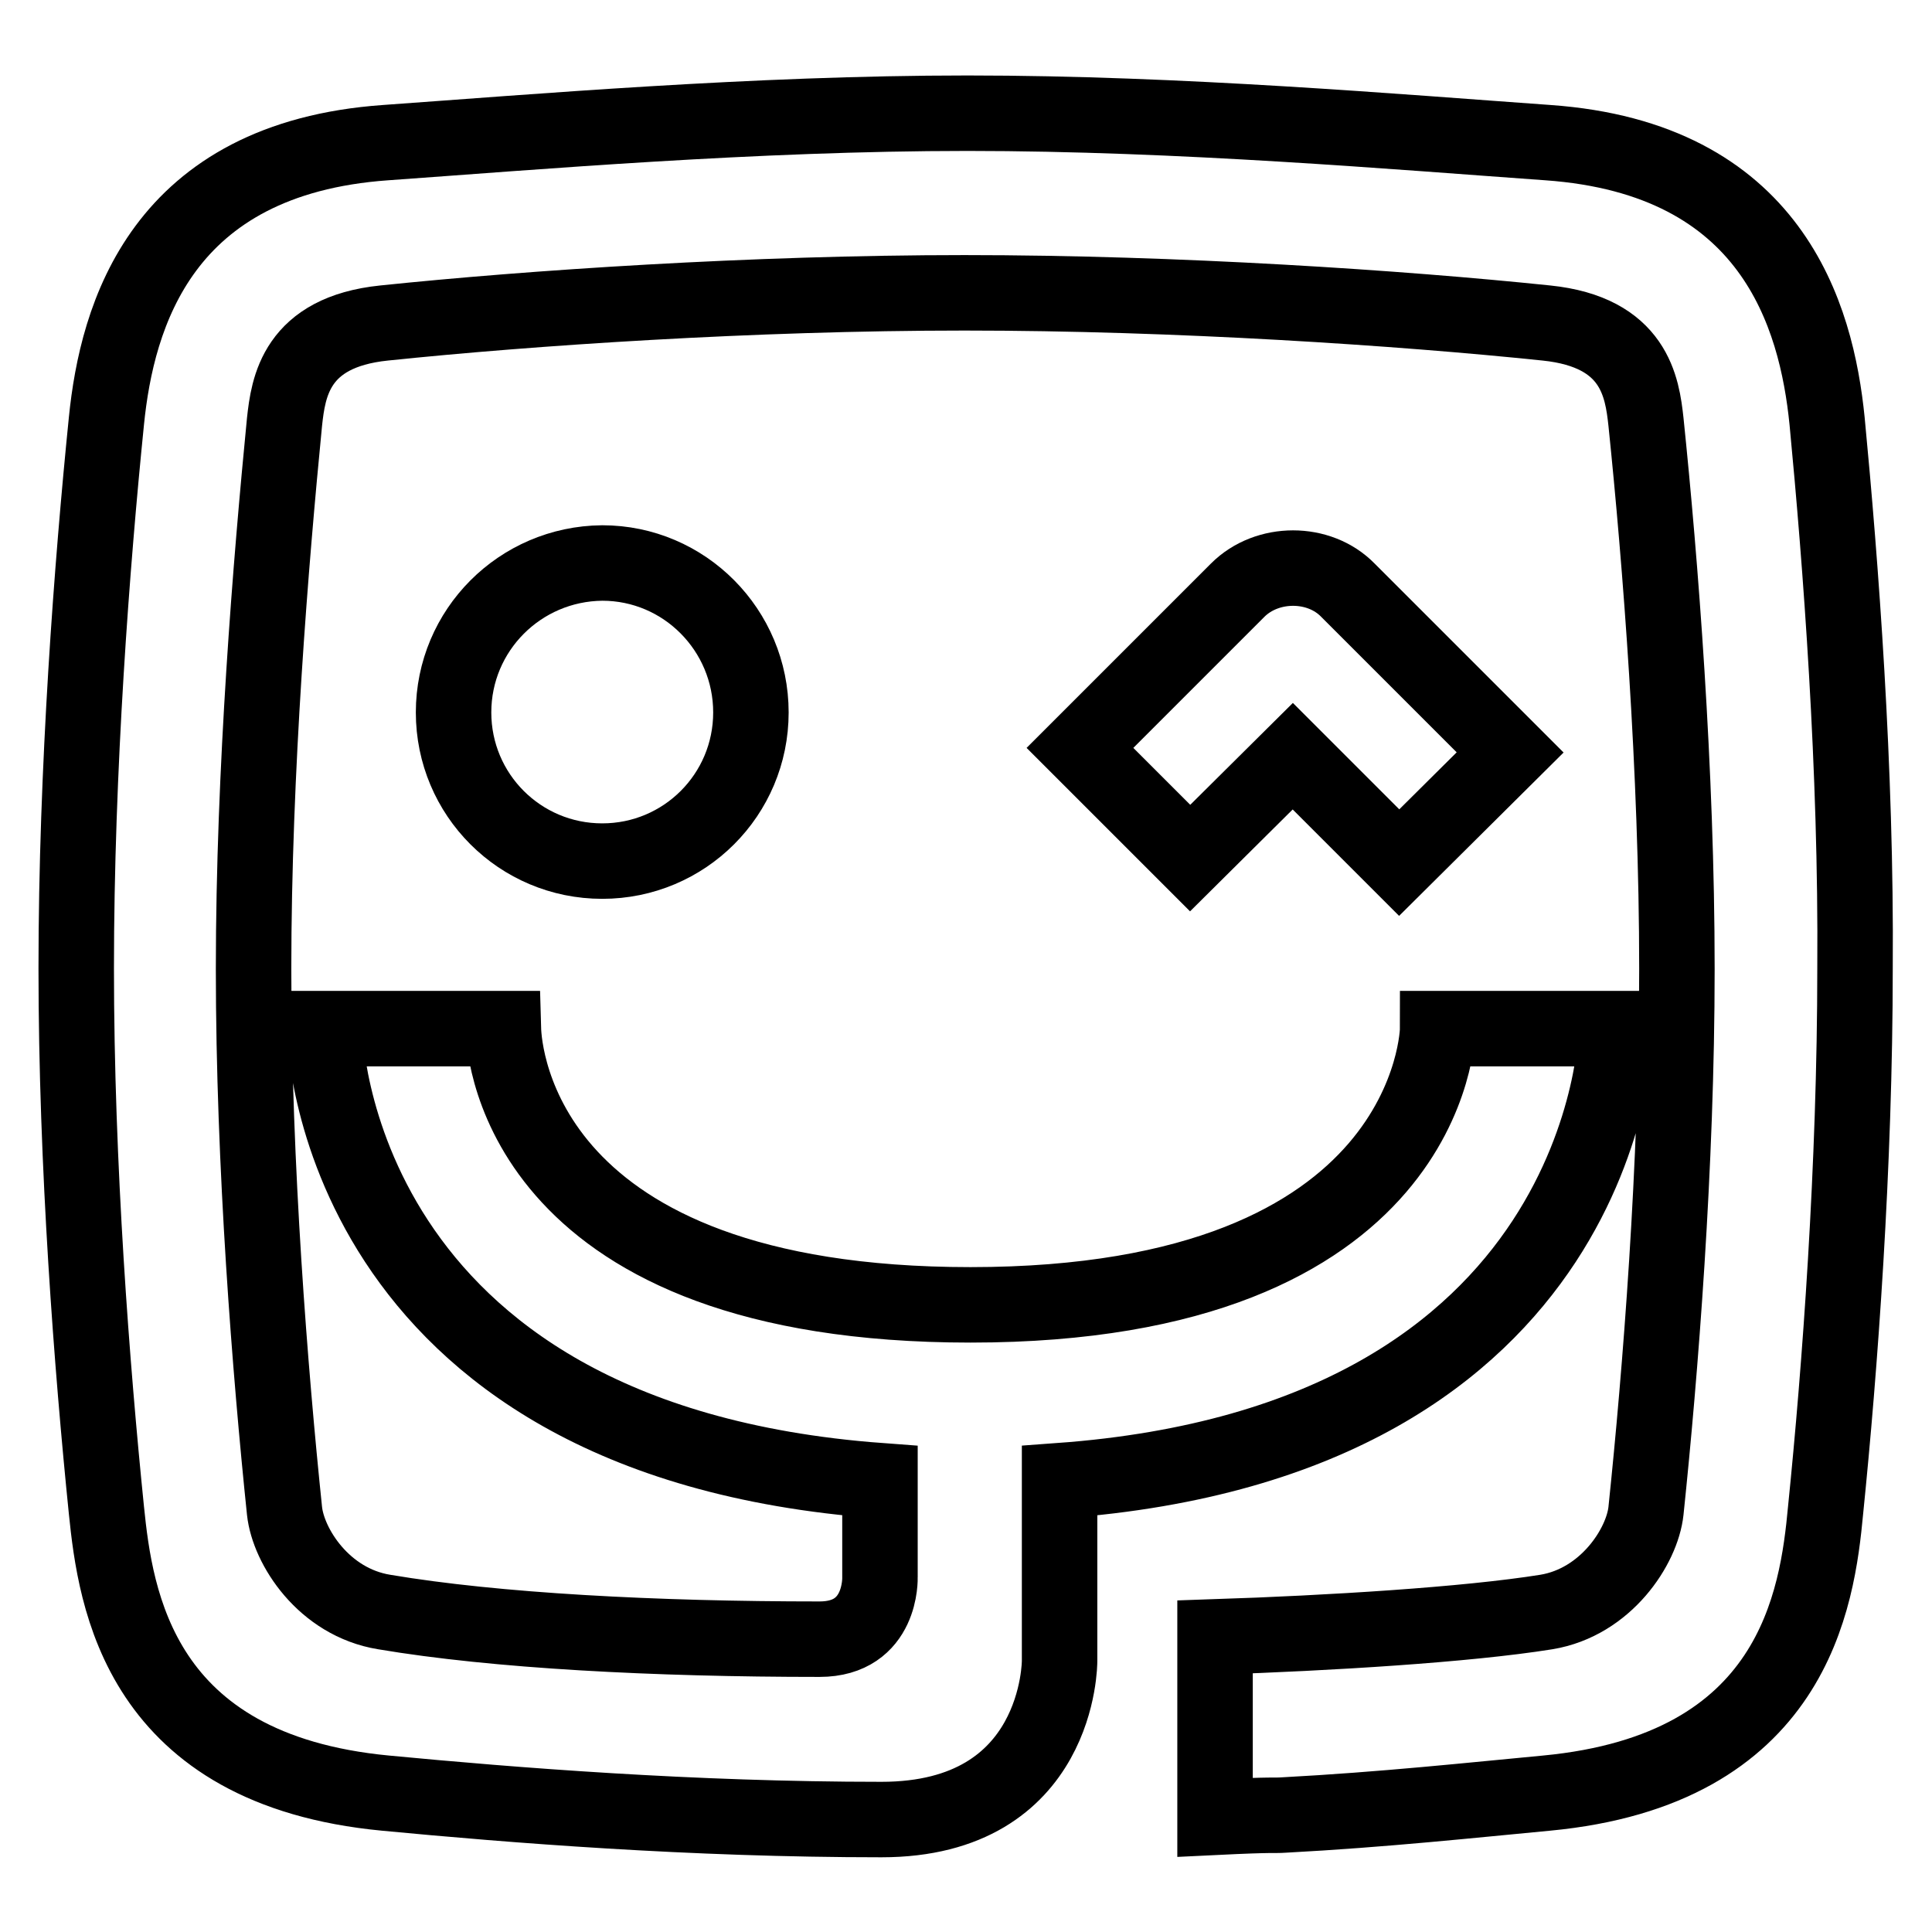 <?xml version="1.0" encoding="utf-8"?>
<!-- Svg Vector Icons : http://www.onlinewebfonts.com/icon -->
<!DOCTYPE svg PUBLIC "-//W3C//DTD SVG 1.1//EN" "http://www.w3.org/Graphics/SVG/1.1/DTD/svg11.dtd">
<svg version="1.1" xmlns="http://www.w3.org/2000/svg" xmlns:xlink="http://www.w3.org/1999/xlink" x="0px" y="0px" viewBox="0 0 256 256" enable-background="new 0 0 256 256" xml:space="preserve">
<g><g><path stroke-width="10" fill-opacity="0" stroke="#000000"  d="M242.1,55.8c-1.4-14-7.3-34.8-37-36.9c-19.7-1.4-48.7-3.9-76.9-3.9v0c-28.3,0-57.4,2.5-77.1,3.9c-29.7,2.1-35.6,22.9-37,36.9c-1.9,18.8-4,46.1-4,72.5c0,26.2,2.1,53.1,4,71.8c1.2,11.8,4.3,34.4,37,37.5c16.8,1.6,40.5,3.5,65.7,3.5c23.7,0,23.6-21,23.6-21v-23.9c72.8-5.3,73.8-59.3,73.8-59.9h-23.7c0,0.4-0.7,36.6-61.9,36.6c-59.2,0-61.8-33-61.9-36.6H43c0,0.6,0.9,54.5,73.6,59.9v12.8c0,0,0.3,8.2-8,8.2c-21.8,0-42.9-1.1-57.7-3.6c-8-1.3-12.7-8.7-13.2-13.4c-1.9-18.3-4.1-45.7-4.1-71.8c0-26.3,2.3-54.1,4.1-72.5c0.5-4.6,1.5-11.9,13.2-13.1c19.2-2,48.8-4,76.9-4v0c28.2,0,57.9,2,77.1,4c11.7,1.2,12.7,8.5,13.2,13.1c1.9,18.4,4.1,46.2,4.1,72.5c0,26.1-2.2,53.6-4.1,71.8c-0.5,4.7-5.3,12.1-13.2,13.4c-10.6,1.7-28.9,2.8-43.9,3.3c0,0,0,5.2,0,23.9c8.2-0.4,7.6-0.2,9.1-0.3c13.2-0.7,25.2-2,34.8-2.9c32.8-3.1,35.9-25.7,37-37.5c1.9-18.7,3.9-45.6,3.9-71.8C246,101.9,243.9,74.6,242.1,55.8z"/><path stroke-width="10" fill-opacity="0" stroke="#000000"  d="M60.1,94.4c0,10.9,8.8,19.7,19.7,19.7c10.9,0,19.7-8.8,19.7-19.7c0-10.9-8.8-19.8-19.7-19.8C68.9,74.7,60.1,83.5,60.1,94.4z"/><path stroke-width="10" fill-opacity="0" stroke="#000000"  d="M164,78.2l-20.9,20.9l14.6,14.6l13.6-13.5l14.1,14.1l14.7-14.6l-21.5-21.5C174.8,74.3,167.9,74.3,164,78.2z"/></g></g>
</svg>